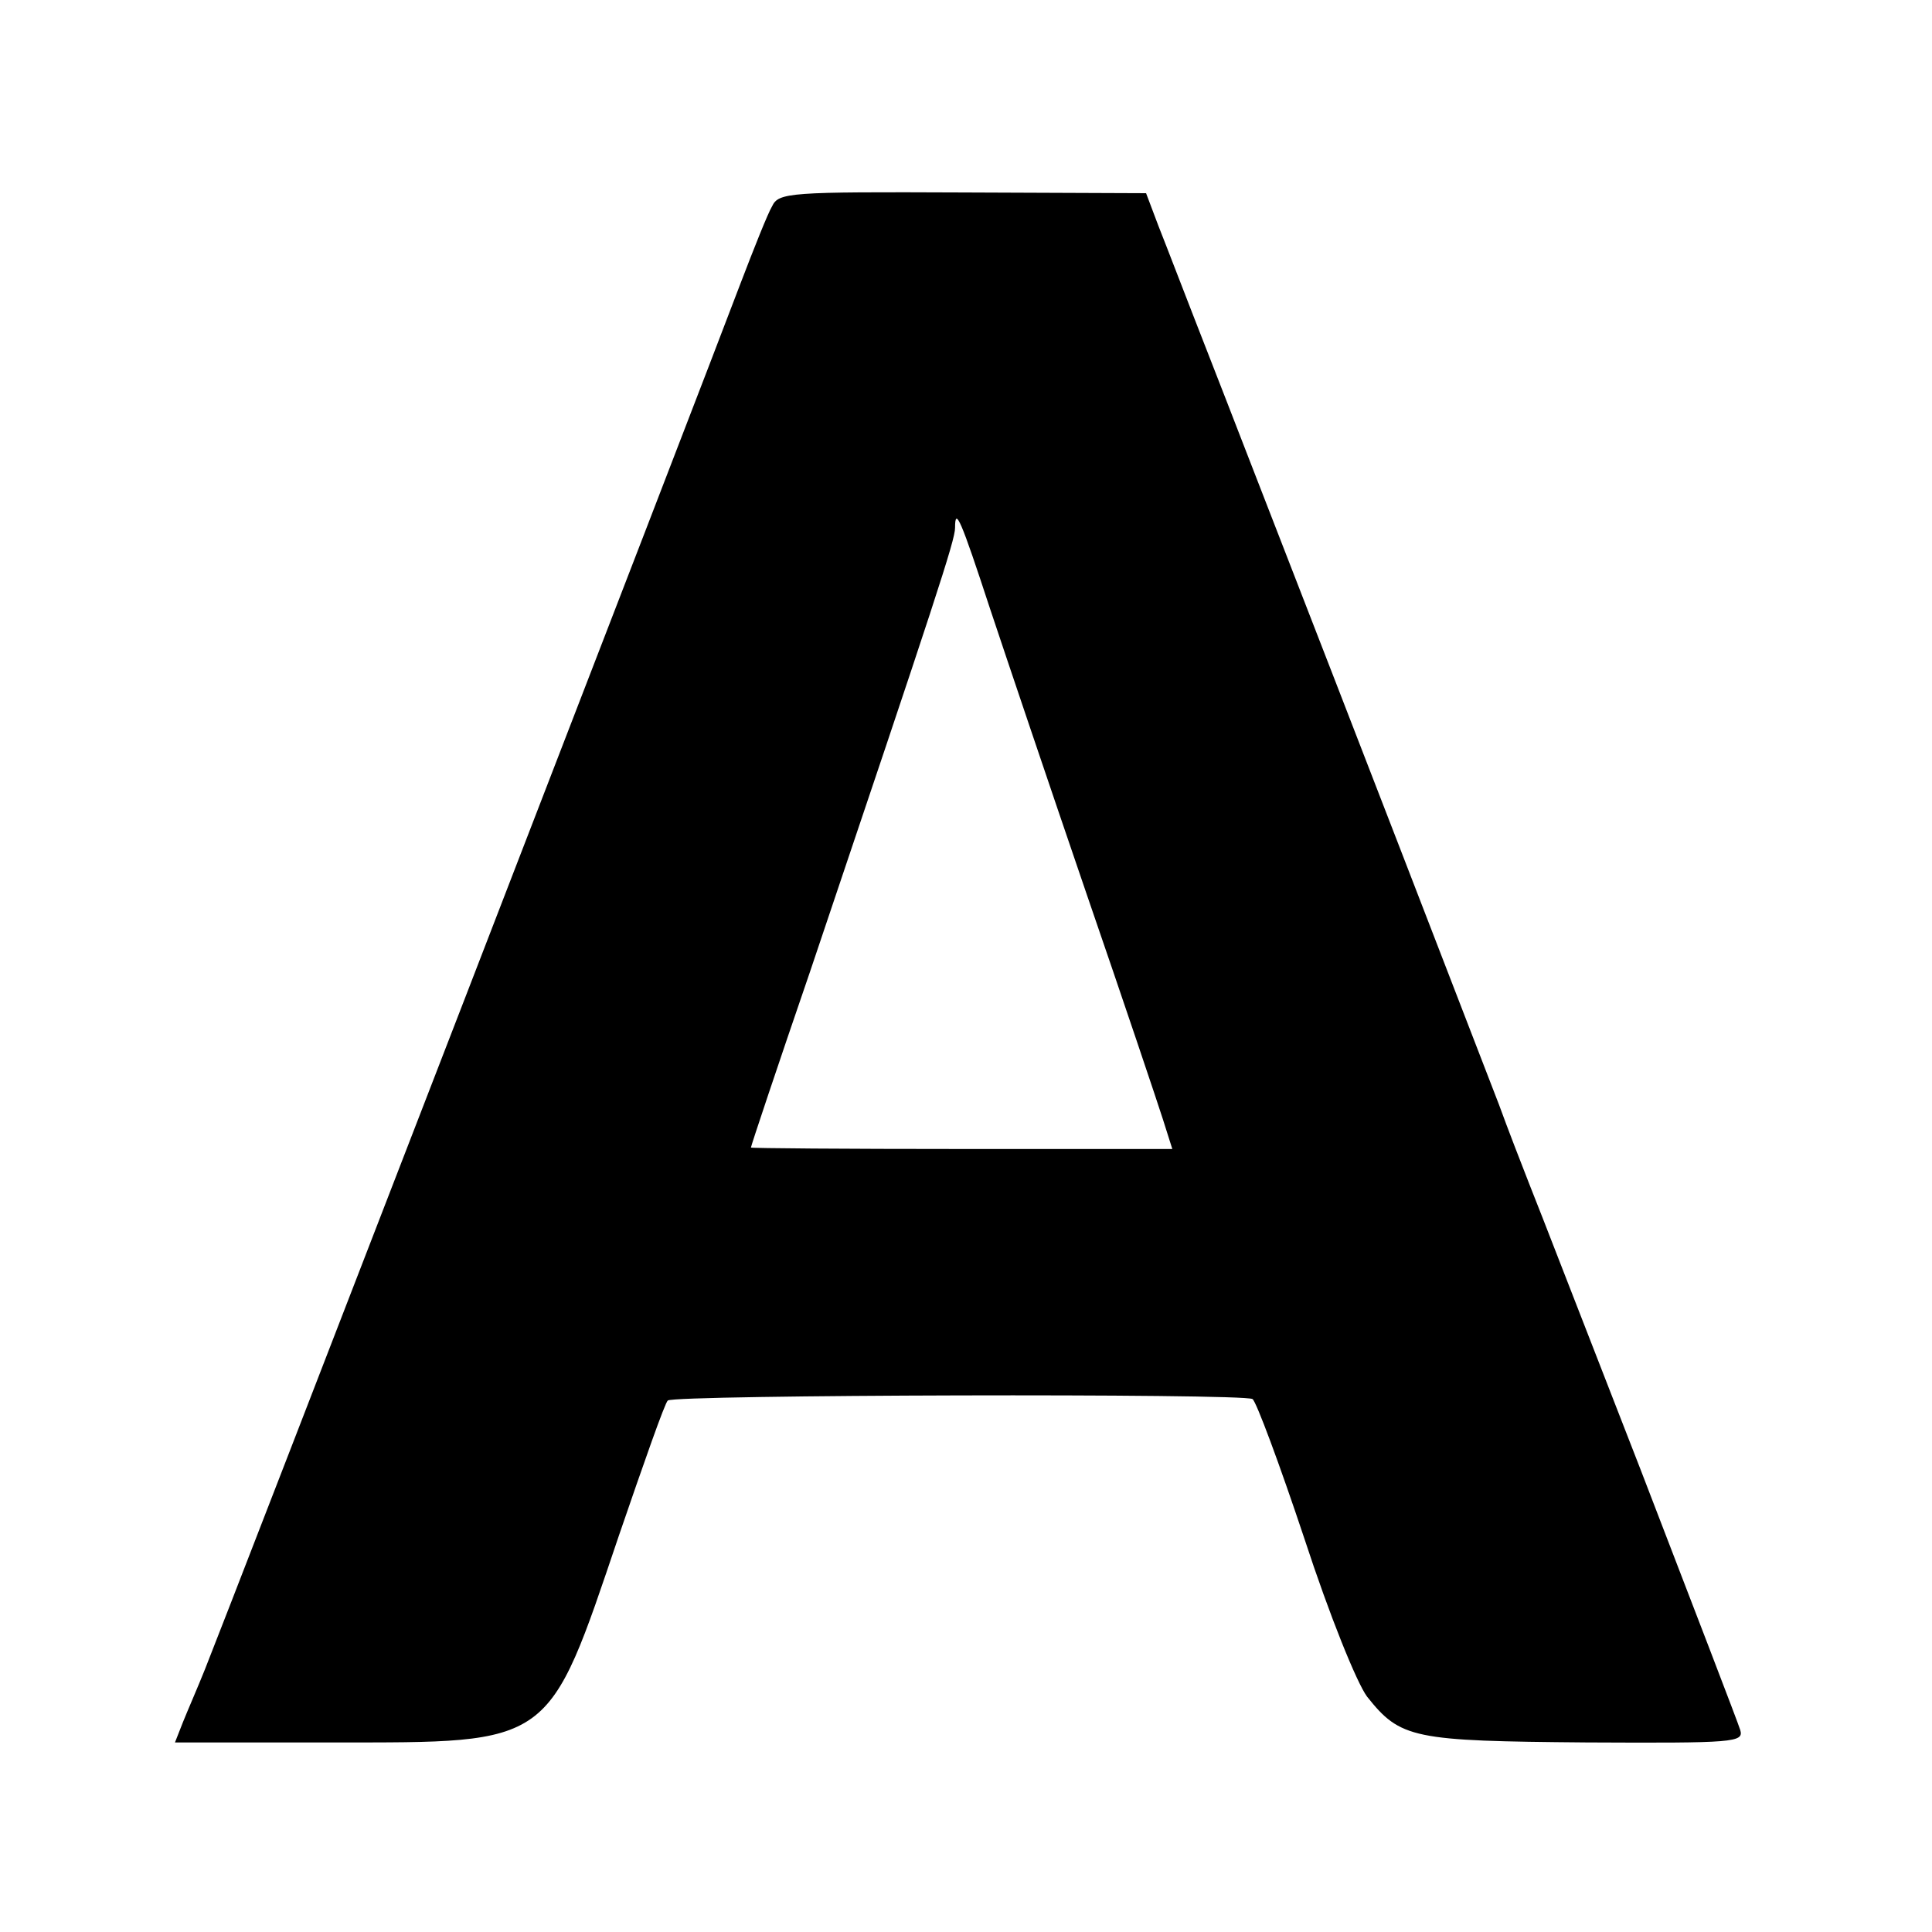 <?xml version="1.0" standalone="no"?>
<!DOCTYPE svg PUBLIC "-//W3C//DTD SVG 20010904//EN"
 "http://www.w3.org/TR/2001/REC-SVG-20010904/DTD/svg10.dtd">
<svg version="1.0" xmlns="http://www.w3.org/2000/svg"
 width="265pt" height="265pt" viewBox="0 0 265 265"
 preserveAspectRatio="xMidYMid meet">
<g transform="translate(0,265) scale(0.1,-0.1)"
fill="#000000" stroke="none">
<path d="M1059 2367 c-6 -10 -25 -58 -43 -105 -47 -125 -713 -1848 -735 -1902
-10 -25 -24 -57 -30 -72 l-11 -28 216 0 c303 0 295 -6 393 284 34 99 63 182
67 185 8 8 790 10 802 2 5 -3 37 -89 71 -191 35 -107 72 -198 86 -217 46 -58
63 -61 301 -63 203 -1 216 0 211 17 -3 10 -65 171 -137 358 -73 187 -141 363
-152 390 -11 28 -30 77 -42 110 -28 73 -229 593 -296 765 -27 69 -72 186 -101
260 -29 74 -60 155 -70 180 l-17 45 -252 1 c-238 1 -252 0 -261 -19z m299
-552 c22 -66 81 -241 132 -390 51 -148 98 -288 105 -310 l13 -41 -289 0 c-159
0 -289 1 -289 2 0 2 36 110 81 241 173 513 199 592 199 609 0 30 8 11 48 -111z"/>
</g>
</svg>
